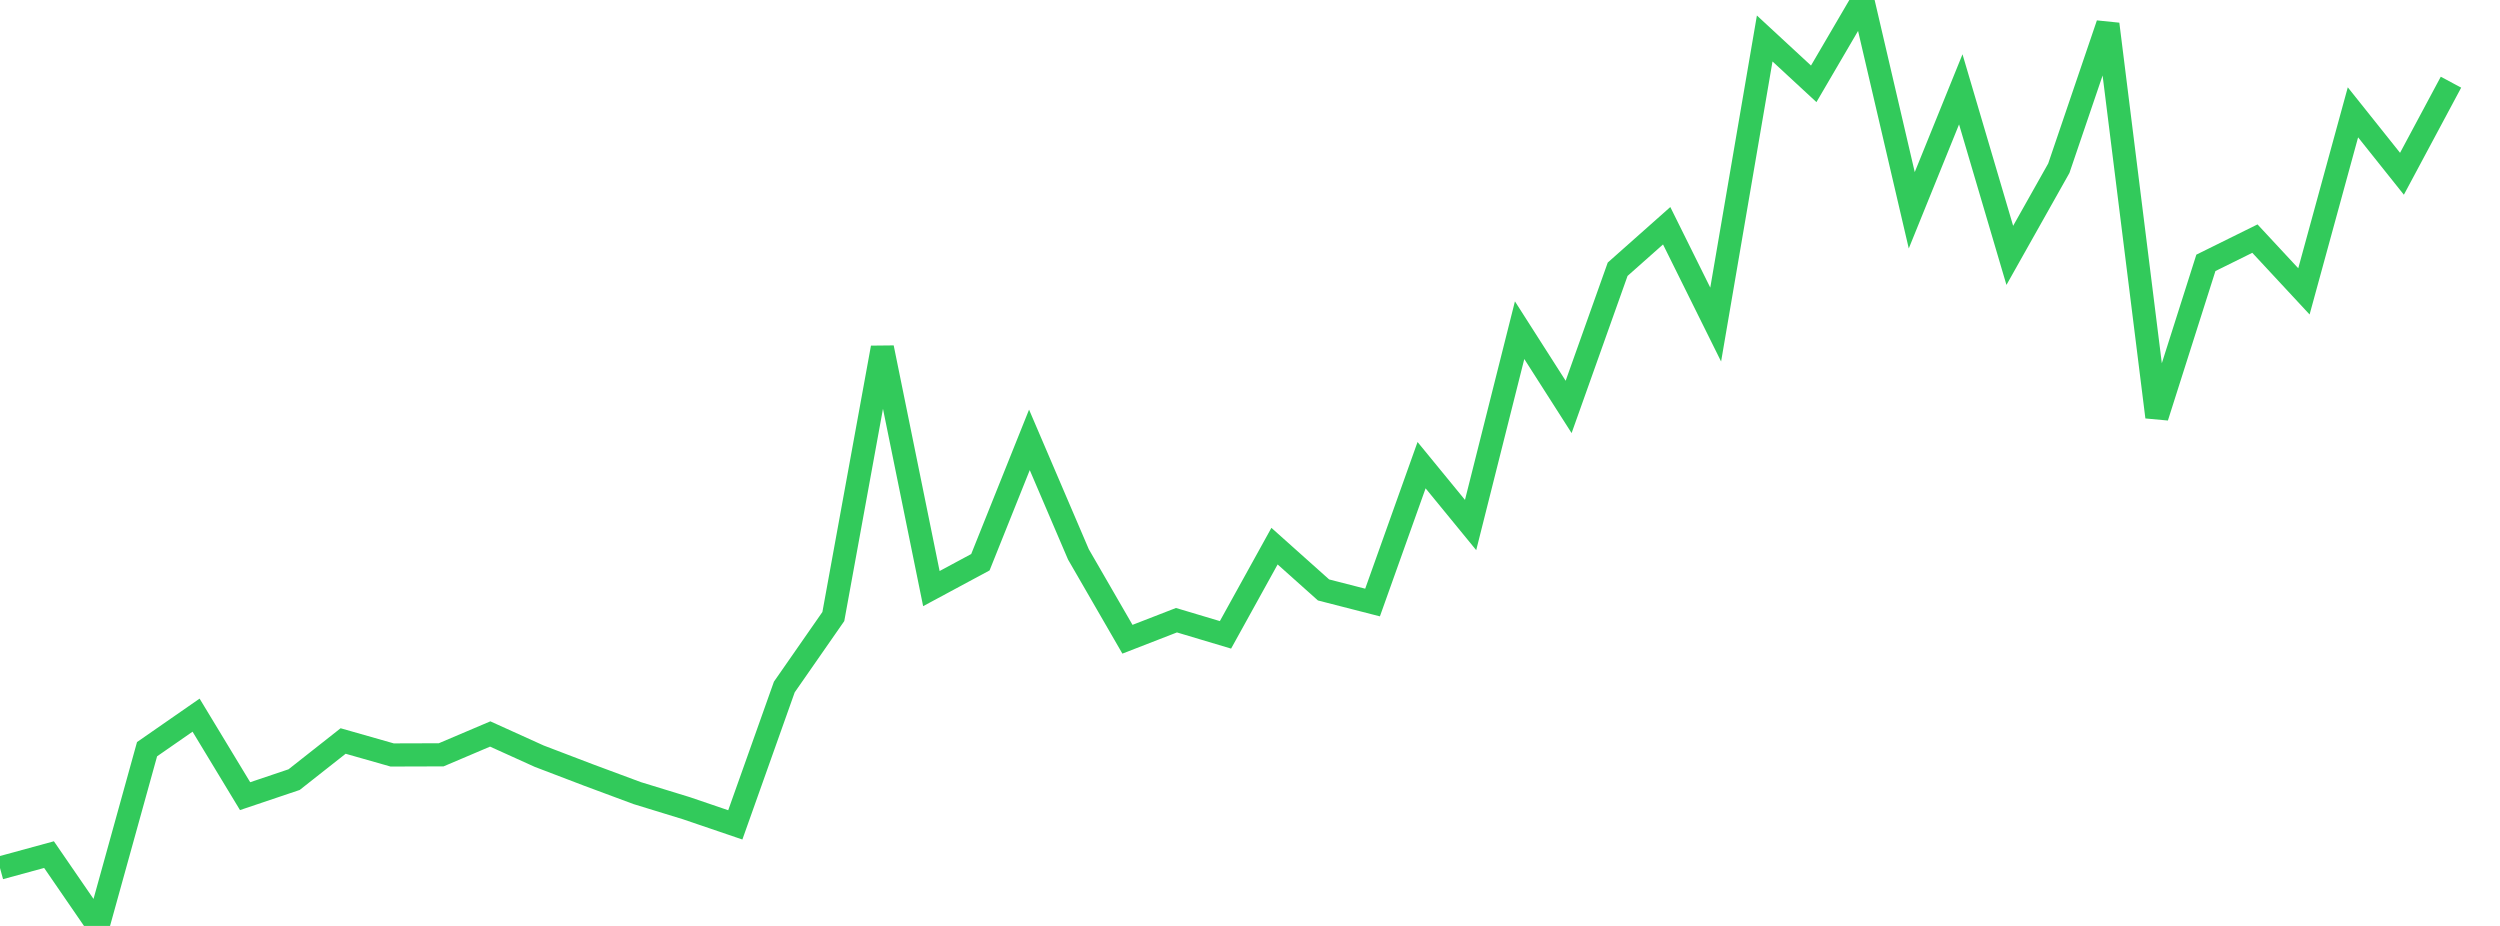 <?xml version="1.0" standalone="no"?>
<!DOCTYPE svg PUBLIC "-//W3C//DTD SVG 1.1//EN" "http://www.w3.org/Graphics/SVG/1.1/DTD/svg11.dtd">

<svg width="135" height="50" viewBox="0 0 135 50" preserveAspectRatio="none" 
  xmlns="http://www.w3.org/2000/svg"
  xmlns:xlink="http://www.w3.org/1999/xlink">


<polyline points="0.0, 46.872 2.647, 46.149 5.294, 50.0 7.941, 40.456 10.588, 38.618 13.235, 42.992 15.882, 42.1 18.529, 40.014 21.176, 40.768 23.824, 40.76 26.471, 39.635 29.118, 40.834 31.765, 41.845 34.412, 42.829 37.059, 43.641 39.706, 44.543 42.353, 37.098 45.0, 33.293 47.647, 18.776 50.294, 31.784 52.941, 30.36 55.588, 23.753 58.235, 29.937 60.882, 34.519 63.529, 33.491 66.176, 34.282 68.824, 29.492 71.471, 31.857 74.118, 32.536 76.765, 25.119 79.412, 28.351 82.059, 17.83 84.706, 21.974 87.353, 14.539 90.0, 12.19 92.647, 17.526 95.294, 2.078 97.941, 4.527 100.588, 0.0 103.235, 11.355 105.882, 4.824 108.529, 13.79 111.176, 9.085 113.824, 1.302 116.471, 22.519 119.118, 14.194 121.765, 12.885 124.412, 15.734 127.059, 6.066 129.706, 9.384 132.353, 4.438" fill="none" stroke="#32ca5b" stroke-width="1.25"/>

</svg>